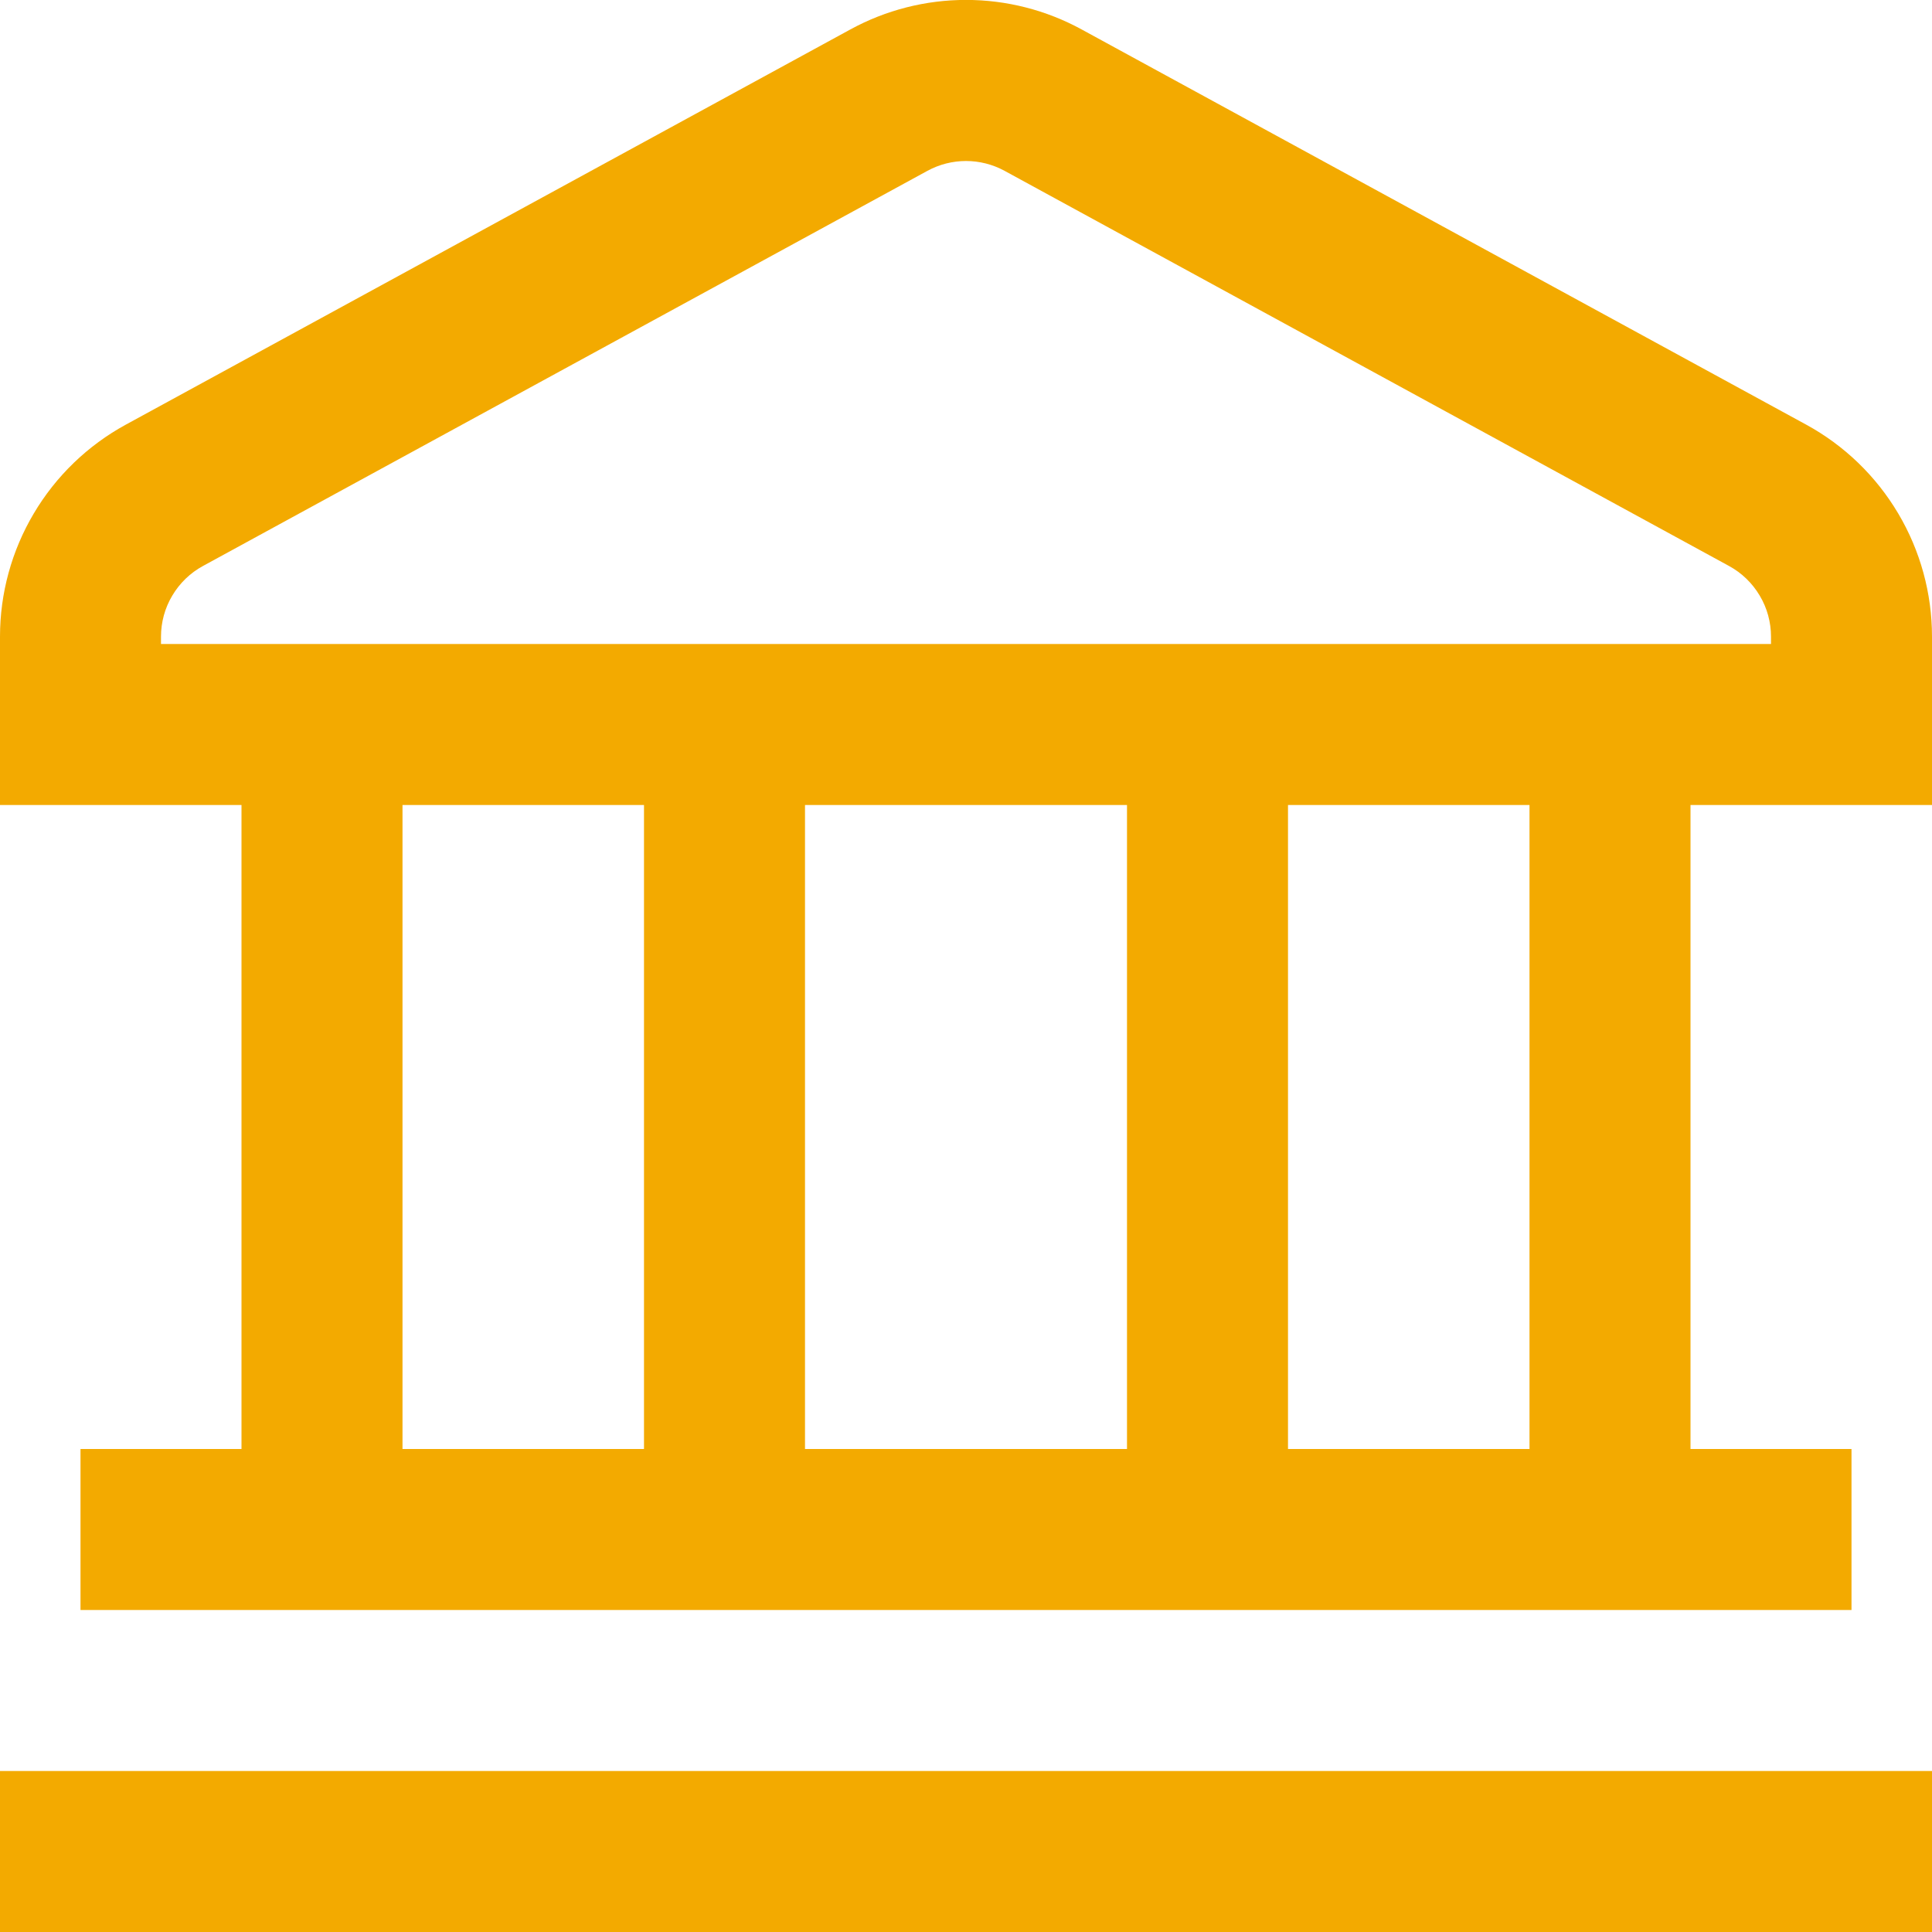 <svg width="24" height="24" viewBox="0 0 24 24" fill="none" xmlns="http://www.w3.org/2000/svg">
<g clip-path="url(#clip0_103_933)">
<path d="M5.14037e-08 22H24V24H5.14037e-08V22ZM24 7.909V10H21V18H23V20H1V18H3V10H5.14037e-08V7.909C-9.97046e-05 7.37 0.145 6.841 0.42 6.378C0.695 5.914 1.09 5.533 1.563 5.275L10.563 0.366C11.004 0.125 11.498 -0.001 12 -0.001C12.502 -0.001 12.996 0.125 13.437 0.366L22.437 5.275C22.91 5.533 23.305 5.914 23.58 6.378C23.855 6.841 24 7.37 24 7.909ZM5 18H8V10H5V18ZM10 10V18H14V10H10ZM19 10H16V18H19V10ZM22 7.909C22 7.729 21.952 7.553 21.86 7.399C21.768 7.244 21.637 7.117 21.479 7.031L12.479 2.122C12.332 2.042 12.167 2 12 2C11.833 2 11.668 2.042 11.521 2.122L2.521 7.031C2.363 7.117 2.232 7.244 2.14 7.399C2.048 7.553 2 7.729 2 7.909V8H22V7.909Z" fill="#F3AA00"/>
</g>
<defs>
<clipPath id="clip0_103_933">
<rect width="24" height="24" fill="white"/>
</clipPath>
</defs>
</svg>
